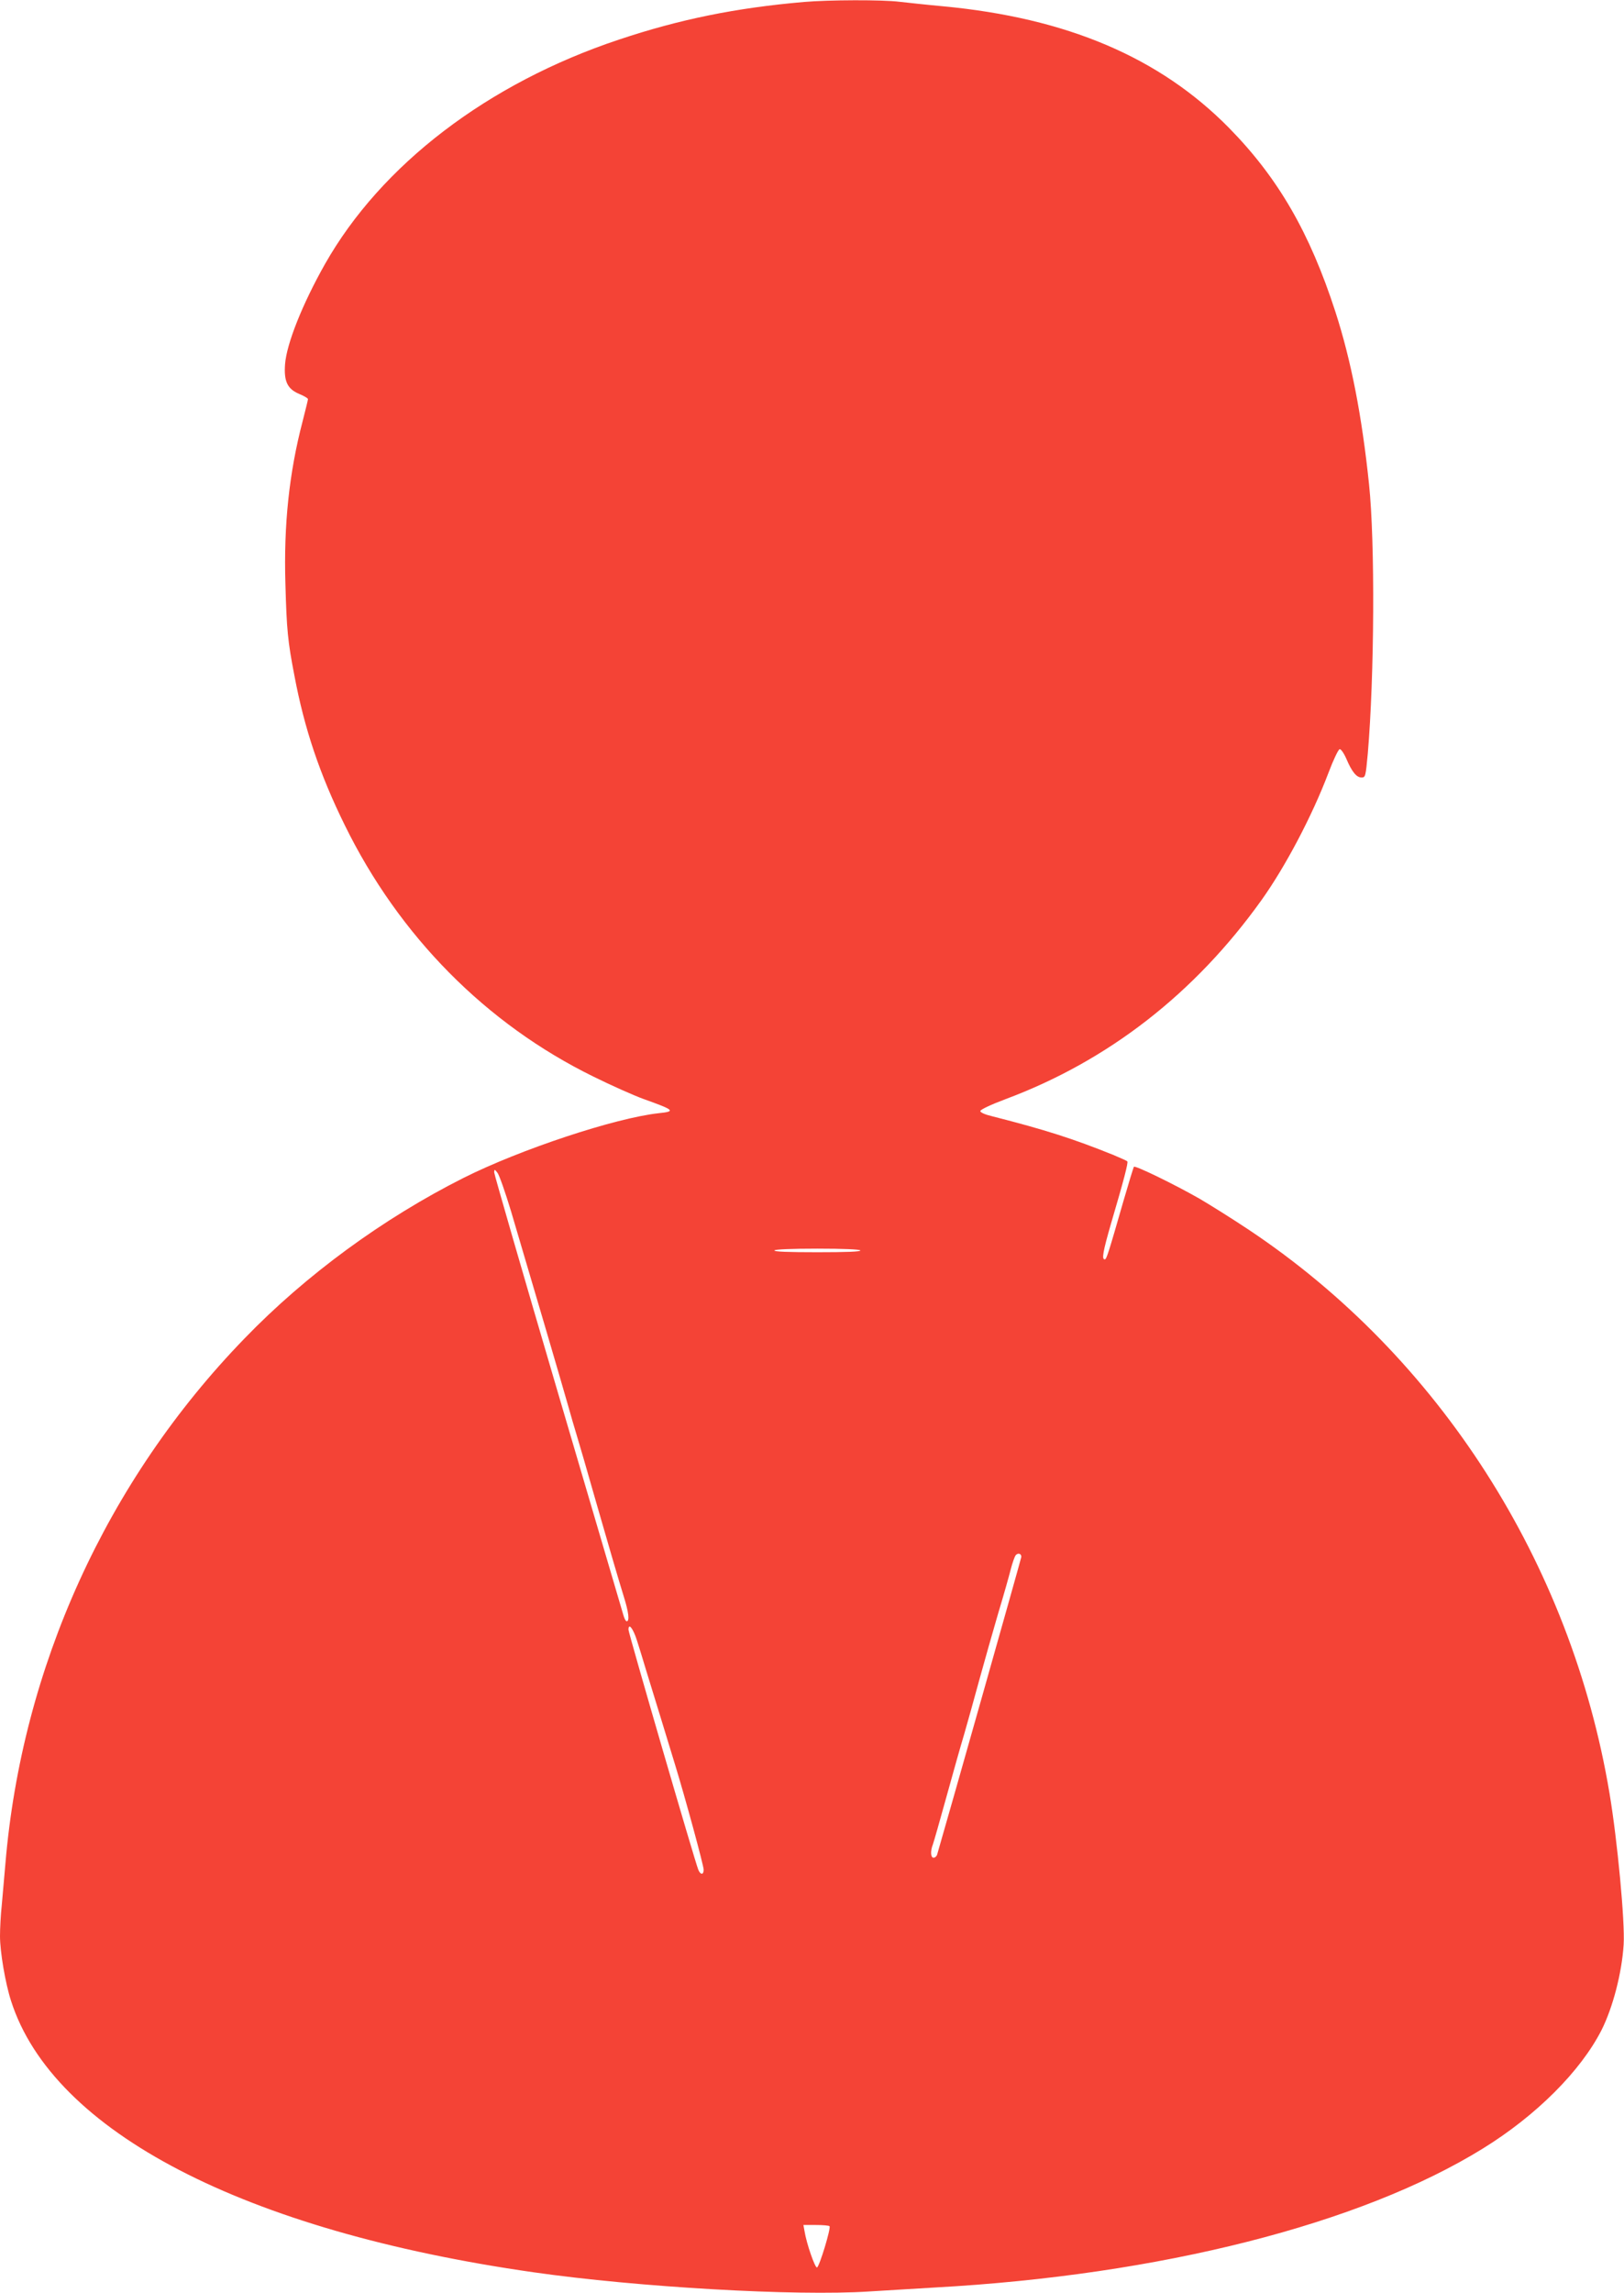 <?xml version="1.0" standalone="no"?>
<!DOCTYPE svg PUBLIC "-//W3C//DTD SVG 20010904//EN"
 "http://www.w3.org/TR/2001/REC-SVG-20010904/DTD/svg10.dtd">
<svg version="1.0" xmlns="http://www.w3.org/2000/svg"
 width="907pt" height="1280pt" viewBox="0 0 907 1280"
 preserveAspectRatio="xMidYMid meet">
<g transform="translate(0,1280) scale(0.1,-0.1)"
fill="#f44336" stroke="none">
<path d="M4490 12789 c-381 -33 -695 -97 -1033 -210 -733 -244 -1328 -699
-1642 -1253 -126 -223 -214 -444 -223 -559 -7 -96 13 -138 79 -166 27 -11 49
-24 49 -29 0 -5 -14 -61 -30 -124 -75 -286 -106 -578 -96 -908 7 -254 13 -319
50 -510 56 -298 142 -553 281 -835 304 -620 790 -1111 1390 -1405 99 -49 225
-105 280 -125 174 -62 180 -69 83 -79 -243 -27 -770 -201 -1089 -361 -449
-226 -880 -541 -1224 -897 -770 -794 -1243 -1835 -1335 -2933 -6 -71 -15 -174
-20 -228 -6 -54 -10 -132 -10 -175 0 -87 30 -264 62 -362 234 -729 1301 -1283
2918 -1514 580 -83 1464 -134 1875 -107 99 6 263 16 365 22 1258 69 2380 354
3062 776 298 184 546 432 663 662 63 126 113 318 123 476 8 127 -35 583 -79
845 -215 1286 -953 2438 -2014 3145 -93 62 -218 140 -276 174 -142 81 -358
186 -366 178 -3 -4 -29 -89 -58 -189 -84 -292 -95 -328 -105 -328 -18 0 -10
44 35 200 72 244 97 341 91 347 -3 4 -38 19 -78 36 -225 91 -383 141 -673 215
-43 10 -70 22 -70 30 0 8 57 35 142 67 573 214 1056 590 1428 1110 133 186
283 470 374 710 27 72 55 131 63 133 7 1 23 -21 37 -53 31 -73 57 -105 85
-105 22 0 23 5 35 133 37 433 41 1180 7 1504 -40 383 -100 691 -188 963 -143
441 -319 746 -594 1026 -388 394 -906 614 -1598 679 -89 8 -197 20 -242 25
-93 12 -397 11 -534 -1z m-1636 -6750 c114 -384 279 -945 317 -1079 16 -58 38
-132 48 -165 21 -70 53 -179 116 -400 57 -198 117 -405 150 -511 26 -83 32
-134 15 -134 -5 0 -13 15 -18 33 -5 17 -170 577 -366 1243 -196 666 -356 1220
-356 1230 1 18 2 18 18 -2 10 -12 44 -109 76 -215z m1951 -219 c4 -7 -78 -10
-240 -10 -162 0 -244 3 -240 10 4 6 95 10 240 10 145 0 236 -4 240 -10z m899
-1711 c-1 -10 -420 -1491 -470 -1661 -3 -10 -12 -18 -20 -18 -16 0 -19 36 -4
74 5 14 39 132 75 263 36 131 81 290 100 353 18 63 57 201 85 305 29 105 76
271 105 370 30 99 61 209 70 245 9 36 22 71 27 78 13 16 33 10 32 -9z m-2147
-465 c12 -38 36 -114 52 -169 17 -55 53 -172 80 -260 27 -88 63 -207 81 -265
57 -185 160 -564 160 -587 0 -29 -18 -30 -30 0 -17 39 -390 1321 -390 1340 0
40 26 7 47 -59z m1076 -3271 c8 -13 -57 -226 -70 -230 -11 -4 -59 134 -70 204
l-6 33 71 0 c39 0 73 -3 75 -7z"/>
</g>
</svg>
